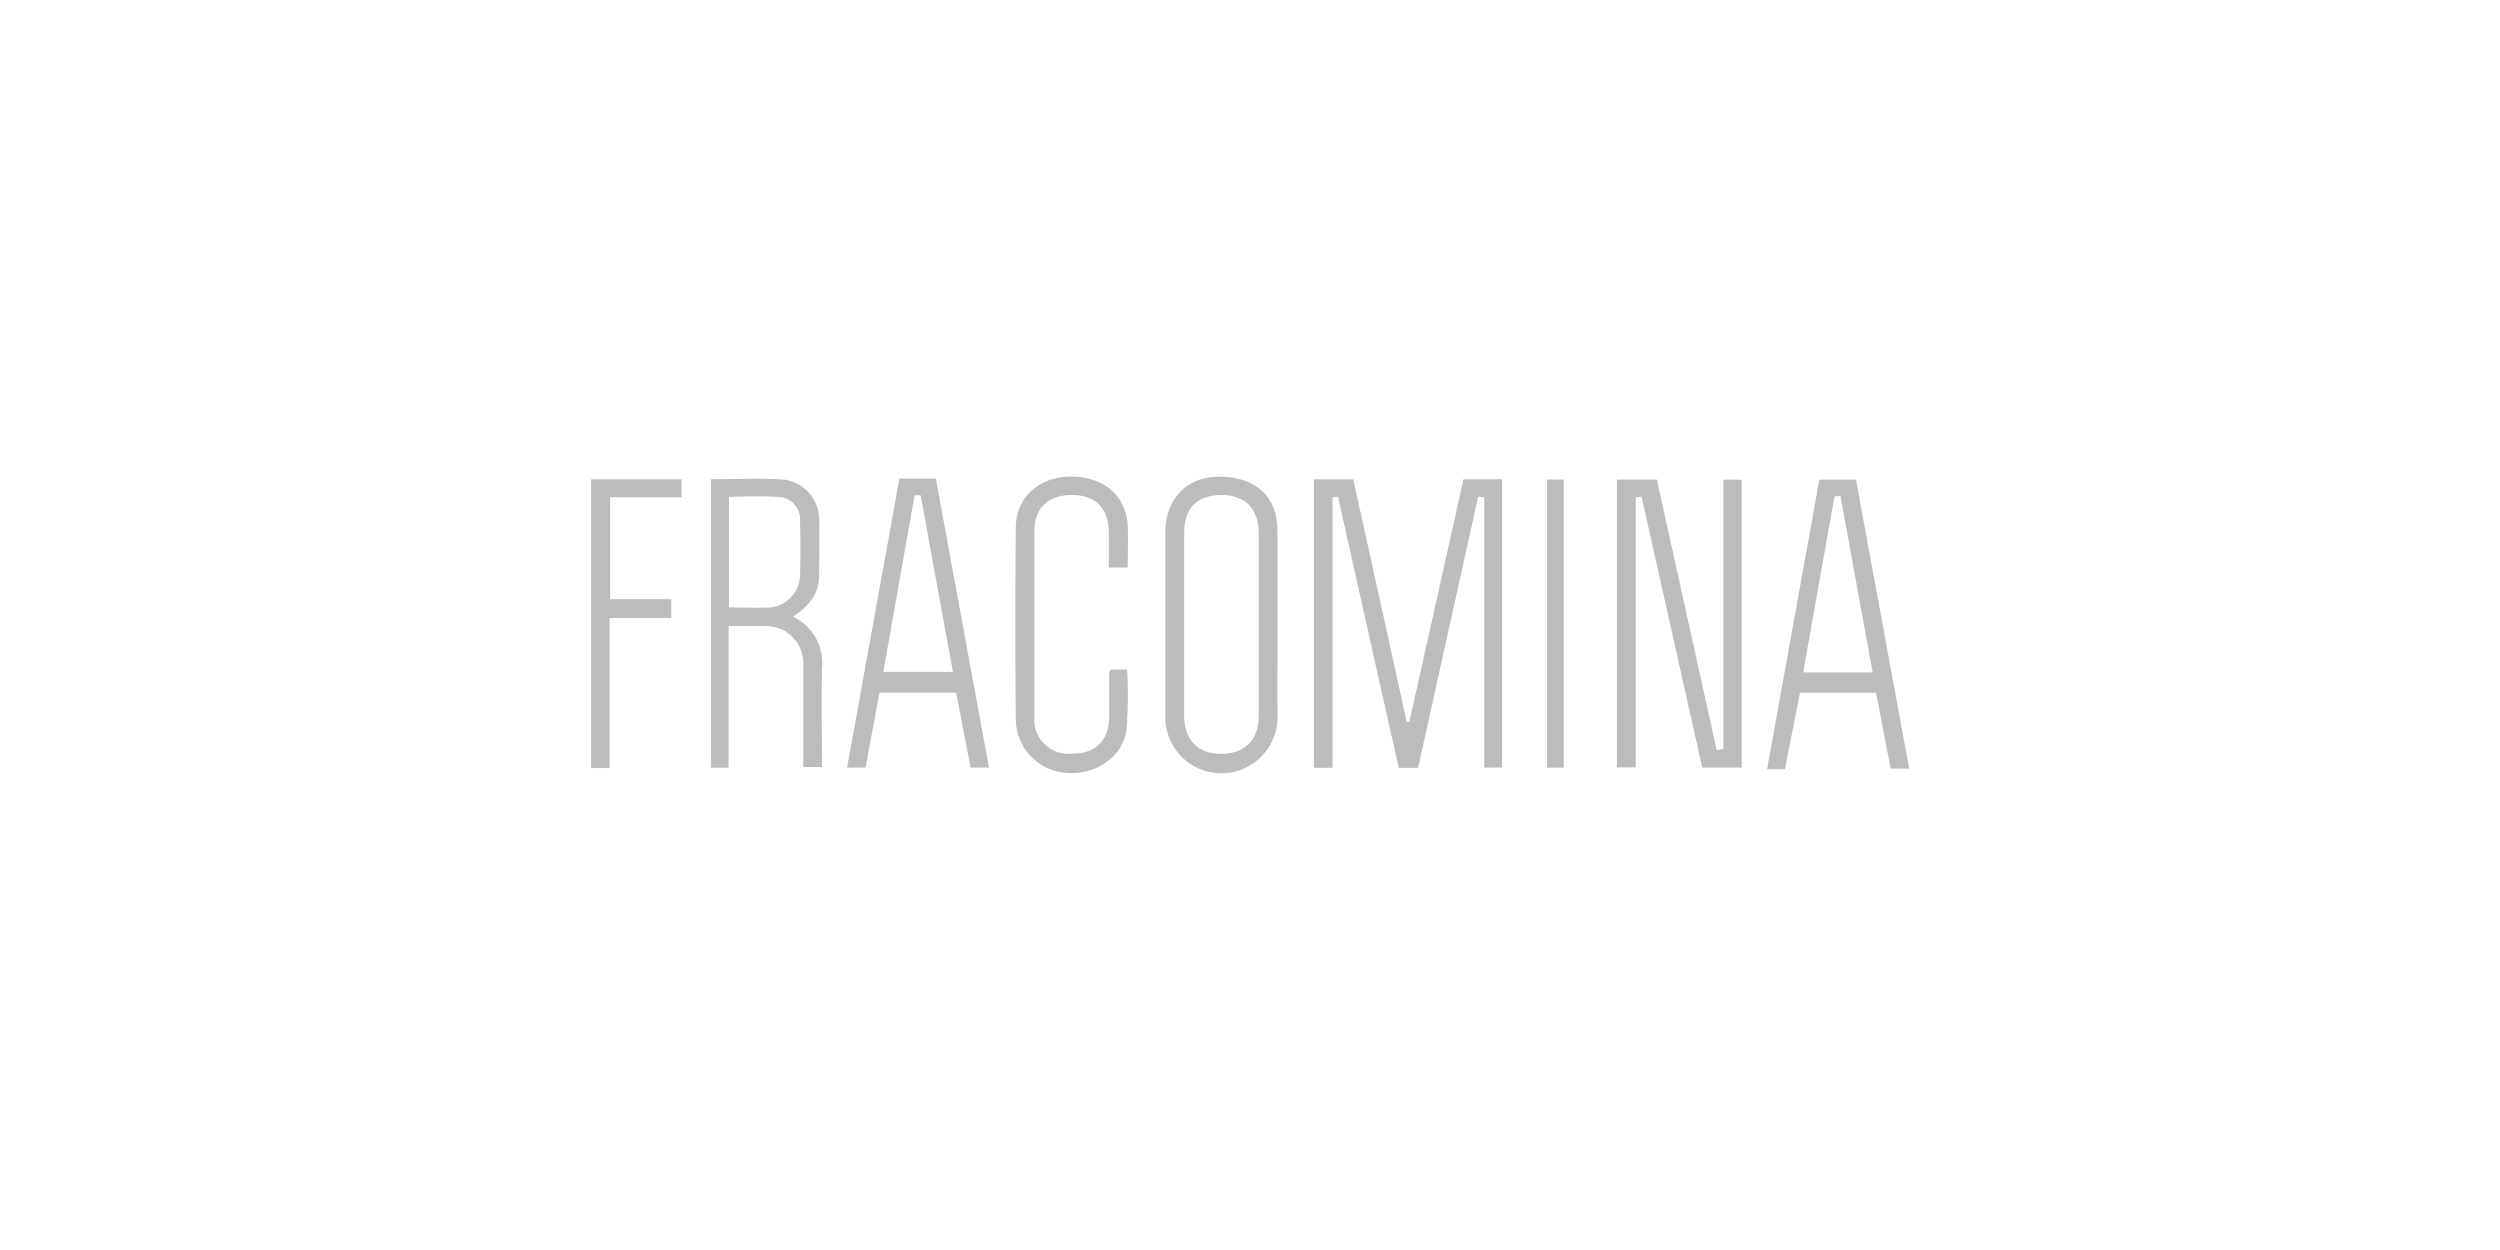 <svg id="Capa_1" data-name="Capa 1" xmlns="http://www.w3.org/2000/svg" viewBox="0 0 300 150"><defs><style>.cls-1{fill:#bcbcbc;}</style></defs><title>Fracomina_home</title><path class="cls-1" d="M157.66,57.52h4.73q3.23,14.61,6.42,29.12l.31,0,6.5-29.13h4.64V92.11h-2.15V59.69l-.73-.1q-3.6,16.26-7.21,32.55h-2.32q-3.65-16.23-7.29-32.53l-.65.07V92.14h-2.25ZM206,90q-3.6-16.26-7.18-32.46h-4.78V92.09h2.25V59.69l.69-.1q3.65,16.25,7.29,32.52H209V57.56h-2.2V89.88L206,90M98.3,69.27c0-2.32.06-4.64,0-7a4.87,4.87,0,0,0-4.14-4.71c-2.91-.21-5.85-.05-8.85-.05V92.13h2.12v-17c1.57,0,3,0,4.38,0a4.44,4.44,0,0,1,4.58,4.57c0,2,0,4.07,0,6.11v6.23h2.25c0-4-.09-7.92,0-11.82a6.13,6.13,0,0,0-3.49-6.22c1.86-1.23,3.09-2.66,3.13-4.78M87.48,59.64a58.17,58.17,0,0,1,6.06,0A2.68,2.68,0,0,1,96,62.48c.06,2.26.07,4.52,0,6.78a4,4,0,0,1-3.46,3.63c-1.63.09-3.26,0-5.06,0Zm52.36,26.45a6.73,6.73,0,0,0,13.45.34c.05-.79,0-1.58,0-2.38,0-6.79.05-13.59,0-20.39,0-4.2-2.74-6.52-7.24-6.45-3.67.06-6.2,2.74-6.21,6.61q0,5.54,0,11.05c0,3.74,0,7.48,0,11.22m11.21-.22c0,2.91-1.69,4.59-4.49,4.59s-4.46-1.65-4.46-4.58q0-11,0-21.92c0-3,1.55-4.54,4.45-4.55S151,61,151.05,64c0,3.68,0,7.36,0,11s0,7.25,0,10.88m-49.4,6.23h2.22c.57-3.08,1.12-6.06,1.68-9h9.18c.59,3,1.16,6,1.74,9h2.21c-2.15-11.66-4.26-23.16-6.38-34.68h-4.37L101.65,92.1M106,80.62c1.26-7.13,2.51-14.15,3.75-21.18h.73c1.28,7,2.55,14,3.87,21.19ZM212,92.3h2.19L216,83.12h9.12c.6,3.08,1.18,6.11,1.76,9.11h2.22c-2.14-11.63-4.26-23.13-6.38-34.67h-4.4c-2.1,11.63-4.17,23.13-6.27,34.74m8.09-32.74.71-.05c1.28,7,2.56,14,3.87,21.18h-8.34c1.27-7.12,2.51-14.13,3.76-21.13m-84.8,3.63c-.18-3.69-2.85-6-6.84-6-3.77,0-6.56,2.45-6.6,6.07q-.12,11.64,0,23.28a6.5,6.5,0,0,0,6.1,6.21c3.6.25,6.77-1.93,7.2-5.3a56,56,0,0,0,.06-7.1h-2c-.08.19-.16.29-.16.39,0,1.76,0,3.52,0,5.27,0,2.85-1.65,4.45-4.44,4.43A4.1,4.1,0,0,1,124.13,86q0-11.13,0-22.26c0-2.78,1.67-4.35,4.51-4.34S133,61,133.06,63.83c0,1.4,0,2.8,0,4.27h2.27c0-1.76.06-3.34,0-4.91m-64.4-5.68V92.17h2.22v-18h7.4V71.9H73.22V59.67h8.56V57.51ZM185.65,92.12h2V57.54h-2Z"/></svg>